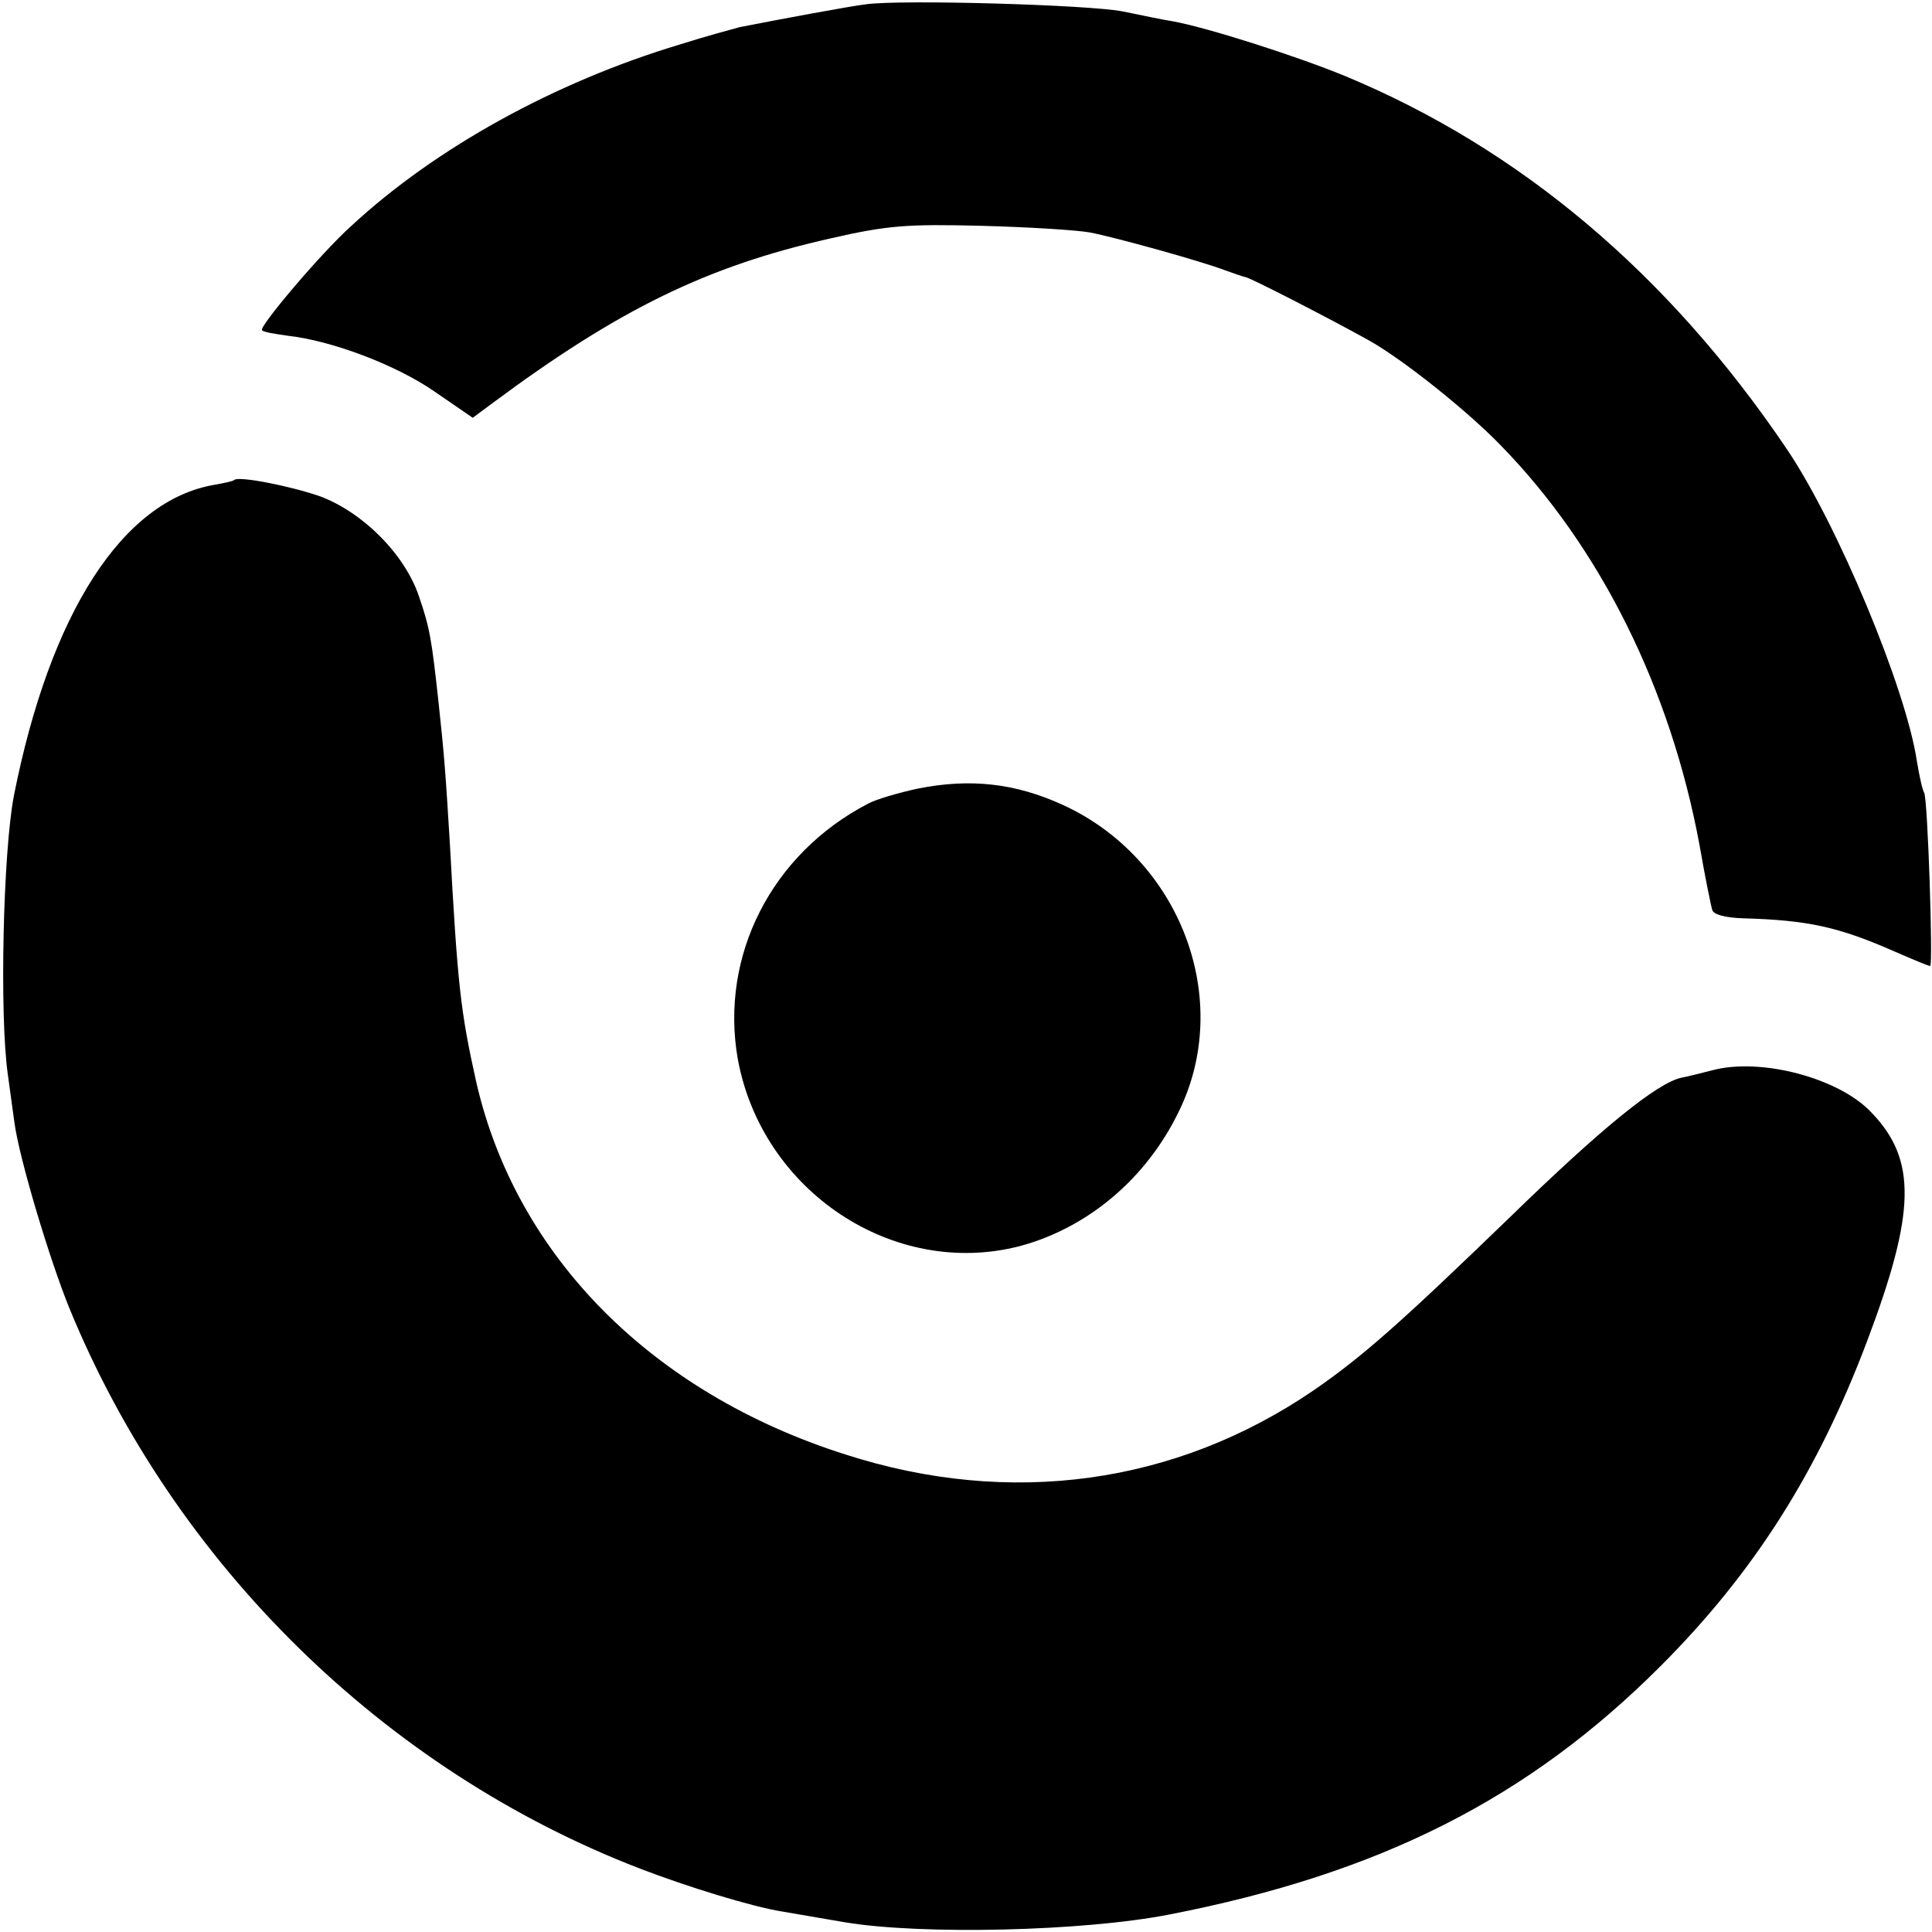 <?xml version="1.0" standalone="no"?>
<!DOCTYPE svg PUBLIC "-//W3C//DTD SVG 20010904//EN"
 "http://www.w3.org/TR/2001/REC-SVG-20010904/DTD/svg10.dtd">
<svg version="1.0" xmlns="http://www.w3.org/2000/svg"
 width="320pt" height="320pt" viewBox="0 0 320 320"
 preserveAspectRatio="xMidYMid meet">
<g transform="translate(0,320) scale(0.1,-0.1)"
fill="#000000" stroke="none">
<path d="M1435 3193 c-26 -3 -144 -25 -210 -38 -11 -3 -56 -15 -100 -29 -206
-62 -404 -171 -544 -301 -50 -45 -153 -167 -147 -172 2 -3 21 -6 42 -9 73 -8
179 -48 243 -92 l64 -44 31 23 c211 157 357 228 561 274 96 22 128 24 250 21
77 -2 158 -7 180 -11 42 -8 183 -47 225 -63 14 -5 28 -10 33 -11 8 -1 140 -69
203 -104 56 -31 164 -117 220 -175 165 -169 281 -403 329 -662 9 -52 19 -101
21 -107 2 -8 22 -13 51 -14 107 -3 158 -14 251 -55 30 -13 56 -24 59 -24 5 0
-4 277 -10 287 -3 5 -8 28 -12 52 -18 121 -132 394 -216 518 -196 290 -442
497 -731 617 -80 33 -230 81 -287 91 -14 2 -51 10 -81 16 -54 11 -365 20 -425
12z"/>
<path d="M388 2405 c-2 -2 -16 -5 -33 -8 -152 -26 -272 -212 -332 -515 -18
-94 -24 -364 -10 -462 4 -30 9 -66 11 -80 8 -59 58 -226 91 -307 174 -424 522
-765 945 -928 78 -30 185 -63 235 -71 11 -2 58 -10 105 -18 127 -21 394 -15
537 13 349 68 594 192 813 411 155 155 261 322 343 540 80 212 82 299 7 377
-54 58 -185 92 -265 70 -16 -4 -39 -10 -50 -12 -41 -9 -134 -85 -284 -231
-180 -174 -243 -230 -324 -286 -229 -157 -504 -195 -777 -107 -321 102 -545
329 -611 616 -26 117 -31 158 -44 398 -7 114 -9 143 -19 235 -11 100 -14 120
-32 172 -23 69 -92 139 -164 166 -49 17 -135 34 -142 27z"/>
<path d="M1521 1894 c-33 -7 -70 -18 -83 -25 -160 -83 -246 -252 -216 -423 40
-219 258 -364 467 -310 112 30 209 111 263 222 92 186 3 420 -192 509 -79 36
-153 44 -239 27z"/>
</g>
</svg>
